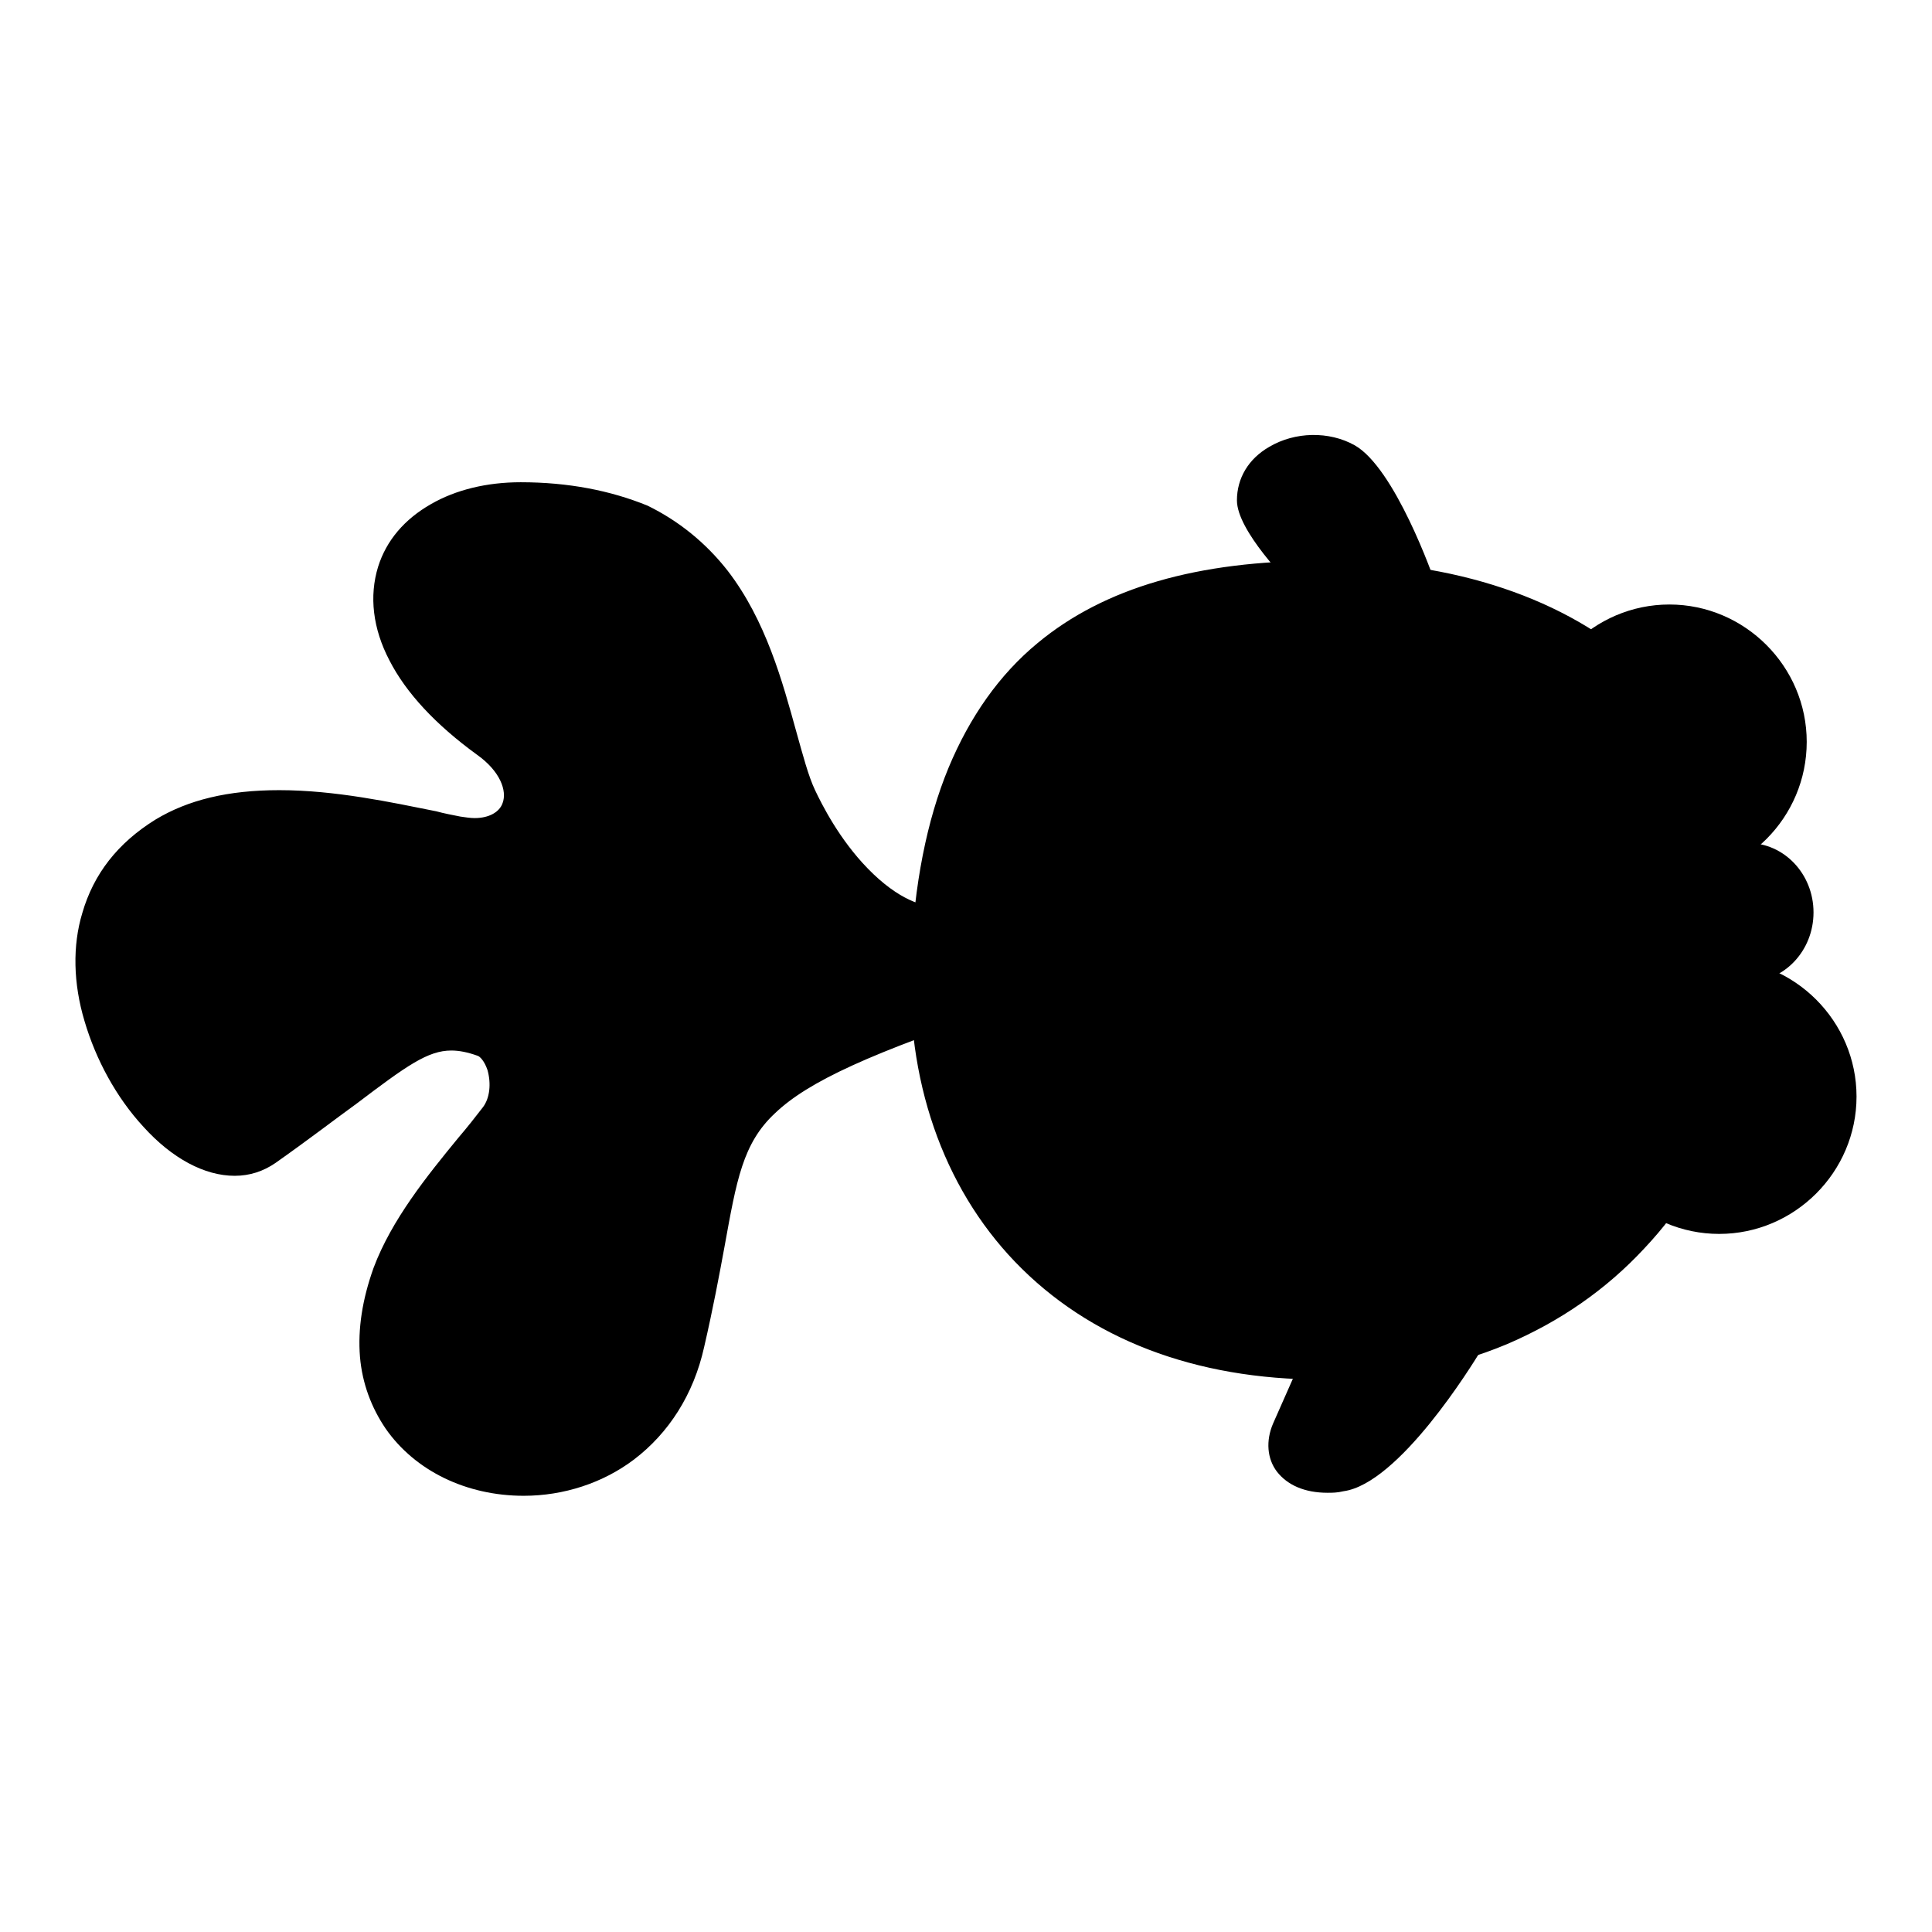 <?xml version="1.0" encoding="utf-8"?>
<!-- Svg Vector Icons : http://www.onlinewebfonts.com/icon -->
<!DOCTYPE svg PUBLIC "-//W3C//DTD SVG 1.1//EN" "http://www.w3.org/Graphics/SVG/1.1/DTD/svg11.dtd">
<svg version="1.1" xmlns="http://www.w3.org/2000/svg" xmlns:xlink="http://www.w3.org/1999/xlink" x="0px" y="0px" viewBox="0 0 256 256" enable-background="new 0 0 256 256" xml:space="preserve">
<g> <path fill="#000000" d="M69.2,196.6c-7,0-13.3-3.1-16.9-8.2c-4.7-6.7-3.3-14.5-1.4-19.8c2.3-6.2,6.9-11.8,10.9-16.7 c1.2-1.5,2.3-2.8,3.4-4.2c1.2-1.6,1.6-4.2,0.9-6.5c-0.5-1.6-1.4-2.7-2.4-3.1c-1.5-0.5-2.9-0.7-4.1-0.7c-3.7,0-7,2.5-13.5,7.4 c-2.8,2.1-6.3,4.8-10.7,7.9c-1.3,0.9-2.8,1.4-4.4,1.4c-6.9,0-15.2-8.8-18.2-19.2c-3-10.5,0.2-19.5,8.7-24.8c4-2.5,9.1-3.7,15.5-3.7 c7.2,0,14.5,1.5,20.4,2.7c1.1,0.2,2.2,0.5,3.2,0.7c0.8,0.2,1.5,0.2,2.2,0.2c2.8,0,4.7-1.1,5.4-3.2c0.7-2,0-5.4-4.1-8.3 C49.7,88.1,50.7,79,51.8,75.6c2-6.1,8.6-10,17.2-10c25.8,0,31.1,19.2,34.5,32c0.9,3.2,1.6,6,2.6,8c2.9,6.1,9.8,16.4,18,16.4 c2.3,0,4.6-0.8,6.8-2.4l2.7-2v14l-1.2,0.4c-18.2,6.1-26.7,10-31.3,14.4c-4.6,4.4-5.5,9.5-7.2,18.7c-0.7,3.8-1.5,8.1-2.6,13.2 c-1.4,5.8-4.4,10.7-8.7,13.9C78.9,195,74.1,196.6,69.2,196.6z"/> <path fill="#000000" d="M69,67.3c30.8,0,30.6,28.6,35.5,39c3.2,6.9,10.6,17.4,19.6,17.4c2.5,0,5.1-0.8,7.8-2.8v9.5 c-42.8,14.4-35.2,17.3-42.2,47.5c-2.7,11.8-11.8,17-20.5,17c-11.7,0-22.6-9.5-16.6-25.7c2.8-7.6,9.3-14.4,14-20.4 c3.1-4,1.4-10.9-2.3-12.2c-1.7-0.6-3.2-0.8-4.6-0.8c-6.2,0-10.7,5.4-25.2,15.6c-1,0.7-2.2,1.1-3.4,1.1c-11.3,0-28.2-28.7-8.6-40.8 c4.1-2.5,9.3-3.4,14.6-3.4c8.4,0,17.3,2.2,23.4,3.3c0.9,0.2,1.8,0.3,2.5,0.3c8.3,0,10.1-8.9,2.3-14.6C44.8,82.4,52.4,67.3,69,67.3  M69,63.9c-4.5,0-8.6,1-11.9,2.9c-3.5,2-5.9,4.8-7,8.3c-1.2,3.9-0.7,8.2,1.5,12.4c2.2,4.3,6.1,8.5,11.6,12.5c3.1,2.2,4,4.8,3.4,6.4 c-0.4,1.2-1.8,2-3.7,2c-0.6,0-1.2-0.1-1.9-0.2c-1-0.2-2.1-0.4-3.2-0.7c-6-1.2-13.4-2.8-20.8-2.8c-6.8,0-12.1,1.3-16.4,3.9 c-5,3.1-8.2,7.2-9.7,12.4c-1.3,4.3-1.2,9.3,0.3,14.3c1.5,5.1,4.2,10.1,7.8,14c3.8,4.2,8.1,6.5,12.1,6.5c2,0,3.8-0.6,5.4-1.7 c4.4-3.1,7.9-5.8,10.8-7.9c6.6-5,9.4-7,12.5-7c1,0,2.1,0.2,3.5,0.7c0.3,0.1,0.9,0.7,1.3,1.9c0.5,1.8,0.3,3.7-0.6,4.9 c-1,1.3-2.1,2.7-3.3,4.1c-4.1,5-8.8,10.8-11.2,17.2c-1.5,4.2-2.1,8.1-1.8,11.8c0.3,3.5,1.5,6.7,3.4,9.5c3.9,5.6,10.7,8.9,18.3,8.9 c5.3,0,10.5-1.7,14.6-4.8c4.6-3.5,7.9-8.6,9.3-14.9c1.2-5.2,2-9.5,2.7-13.3c1.6-8.8,2.4-13.7,6.7-17.7c4.4-4.2,12.7-8,30.7-14 l2.3-0.8v-18.6l-5.4,4c-1.9,1.4-3.8,2.1-5.8,2.1c-2.1,0-5.4-0.9-9.5-5.1c-3.8-3.9-6.1-8.5-7-10.4c-0.9-1.9-1.6-4.6-2.5-7.8 c-1.8-6.5-4-14.7-9.1-21.3c-2.9-3.7-6.5-6.6-10.6-8.6C80.9,65,75.3,63.9,69,63.9L69,63.9z"/> <path fill="#000000" d="M122.1,128c-13.3,0-23.8-5.7-33.2-10.8c-7.3-4-14.3-7.7-21.5-8.3l0.3-3.4c8,0.6,15.2,4.6,22.9,8.7 c11.8,6.4,23.9,13,41.1,9.3l0.7,3.3C128.7,127.7,125.3,128,122.1,128z"/> <path fill="#000000" d="M66.4,144l-2-2.8c0.2-0.2,5.6-4.1,16.6-8c10-3.6,26.8-7.8,50-7.6l0,3.4c-22.6-0.2-39,3.9-48.7,7.3 C71.7,140.1,66.5,144,66.4,144z"/> <path fill="#000000" d="M173.1,77.4c0,0-7.6-7.6-7.6-11.1c0-6,7.9-8.9,13.2-5.9c5,2.8,10.2,18.1,10.2,18.1L173.1,77.4z"/> <path fill="#000000" d="M191.1,80.1l-18.7-1.2l-0.4-0.4c-1.4-1.4-8.1-8.2-8.1-12.2c0-2.9,1.5-5.5,4.3-7.1c3.4-2,7.9-2.1,11.3-0.2 c5.3,3,10.4,17.3,10.9,18.9L191.1,80.1L191.1,80.1z M173.7,75.9l12.9,0.8c-0.6-1.5-1.4-3.5-2.4-5.7c-3.2-6.9-5.3-8.8-6.3-9.4 c-2.4-1.4-5.7-1.3-8.2,0.2c-1,0.6-2.8,2-2.7,4.4C167,68.1,170.9,73,173.7,75.9z"/> <path fill="#000000" d="M194.8,178.3c0,0-10.2,17-17.1,17.9c-6.1,0.8-9.5-2.5-7.6-6.9l3.8-8.7l21.5-2.3"/> <path fill="#000000" d="M175.9,197.8c-3,0-5.3-1-6.7-2.8c-1.3-1.7-1.5-4.1-0.5-6.4l4.2-9.5l22.4-2.4l0.2,1.9l0.7,0.4 c-1.1,1.8-10.8,17.6-18.2,18.6C177.2,197.8,176.5,197.8,175.9,197.8z M174.9,182l-3.4,7.9c-0.4,0.9-0.7,2.2,0.1,3.3 c1,1.3,3.2,1.8,5.9,1.5c3.9-0.5,10.2-8.3,14.3-14.5L174.9,182L174.9,182z"/> <path fill="#000000" d="M175.1,181.3c-16.4,0-30.1-5.2-39.5-15.1c-9.3-9.7-14-23.5-13.4-38.9c0.8-19.1,6.2-32.5,16.3-40.9 c8.5-7.1,20.5-10.5,36.6-10.5c17.2,0,31.6,4.8,41.5,13.9c9.7,8.8,14.8,21.2,14.8,35.9c0,14.8-5.2,28.6-14.7,38.7 C206.4,175.5,192.1,181.3,175.1,181.3L175.1,181.3z"/> <path fill="#000000" d="M175.1,77.4c35,0,54.7,20,54.7,48.3c0,28.3-19.8,54.2-54.7,54.2c-35,0-52.6-24-51.4-52.4 C125.5,87.9,146.9,77.4,175.1,77.4 M175.1,74.3c-16.5,0-28.8,3.6-37.6,10.9c-5.1,4.2-9,9.8-11.8,16.5c-2.9,7-4.6,15.6-5,25.5 c-0.7,15.8,4.2,30,13.8,40c9.8,10.2,23.8,15.6,40.7,15.6c8.8,0,17.1-1.6,24.5-4.7c7-3,13.1-7.2,18.2-12.7 c4.9-5.2,8.7-11.4,11.2-18.3c2.5-6.8,3.8-14,3.8-21.5c0-7.4-1.3-14.4-3.9-20.7c-2.6-6.3-6.4-11.8-11.4-16.4 C207.5,79.3,192.8,74.3,175.1,74.3L175.1,74.3z"/> <path fill="#000000" d="M204.6,98.3c0,9.2,7.5,16.7,16.7,16.7c9.2,0,16.7-7.5,16.7-16.7c0,0,0,0,0,0c0-9.2-7.5-16.7-16.7-16.7 C212,81.6,204.6,89,204.6,98.3C204.6,98.2,204.6,98.2,204.6,98.3z"/> <path fill="#000000" d="M221.2,116.5c-10,0-18.2-8.2-18.2-18.2s8.2-18.2,18.2-18.2c10,0,18.2,8.2,18.2,18.2 S231.3,116.5,221.2,116.5z M221.2,83.1c-8.4,0-15.1,6.8-15.1,15.1c0,8.4,6.8,15.1,15.1,15.1c8.4,0,15.1-6.8,15.1-15.1 C236.4,89.9,229.6,83.1,221.2,83.1z"/> <path fill="#000000" d="M221,92.3c0,2.4,2,4.4,4.4,4.4c2.5,0,4.4-2,4.4-4.4c0,0,0,0,0,0c0-2.5-2-4.4-4.4-4.4 C223,87.8,221,89.8,221,92.3C221,92.3,221,92.3,221,92.3z"/> <path fill="#000000" d="M211.1,145.3c0,9.2,7.5,16.7,16.7,16.7c9.2,0,16.7-7.5,16.7-16.7c0,0,0,0,0,0c0-9.2-7.5-16.7-16.7-16.7 C218.6,128.6,211.1,136,211.1,145.3C211.1,145.3,211.1,145.3,211.1,145.3z"/> <path fill="#000000" d="M227.8,163.5c-10,0-18.2-8.2-18.2-18.2c0-10,8.2-18.2,18.2-18.2s18.2,8.2,18.2,18.2 C246,155.3,237.8,163.5,227.8,163.5z M227.8,130.1c-8.4,0-15.1,6.8-15.1,15.1c0,8.4,6.8,15.1,15.1,15.1c8.4,0,15.1-6.8,15.1-15.1 C242.9,136.9,236.2,130.1,227.8,130.1z"/> <path fill="#000000" d="M229.9,143.4c0,2.4,2,4.4,4.4,4.4s4.4-2,4.4-4.4c0,0,0,0,0,0c0-2.5-2-4.4-4.4-4.4 C231.9,138.9,229.9,140.9,229.9,143.4C229.9,143.4,229.9,143.4,229.9,143.4z"/> <path fill="#000000" d="M224.4,120.9c0,4.2,3.2,7.6,7.2,7.6c4,0,7.2-3.4,7.2-7.6l0,0c0-4.2-3.2-7.6-7.2-7.6 C227.6,113.3,224.4,116.7,224.4,120.9z"/> <path fill="#000000" d="M231.6,130.1c-4.8,0-8.7-4.1-8.7-9.2c0-5.1,3.9-9.2,8.7-9.2c4.8,0,8.7,4.1,8.7,9.2 C240.3,126,236.4,130.1,231.6,130.1z M231.6,114.8c-3.1,0-5.6,2.8-5.6,6.1c0,3.4,2.5,6.1,5.6,6.1c3.1,0,5.6-2.8,5.6-6.1 C237.2,117.6,234.7,114.8,231.6,114.8z"/> <path fill="#000000" d="M230.9,120.9c0,1.2,0.6,2.2,1.4,2.2c0.8,0,1.4-1,1.4-2.2c0,0,0,0,0,0c0-1.2-0.6-2.2-1.4-2.2 C231.5,118.8,230.9,119.7,230.9,120.9C230.9,120.9,230.9,120.9,230.9,120.9z"/> <path fill="#000000" d="M232.3,124.6c-1.6,0-2.9-1.6-2.9-3.7s1.3-3.7,2.9-3.7s2.9,1.6,2.9,3.7S233.9,124.6,232.3,124.6z"/></g>
</svg>